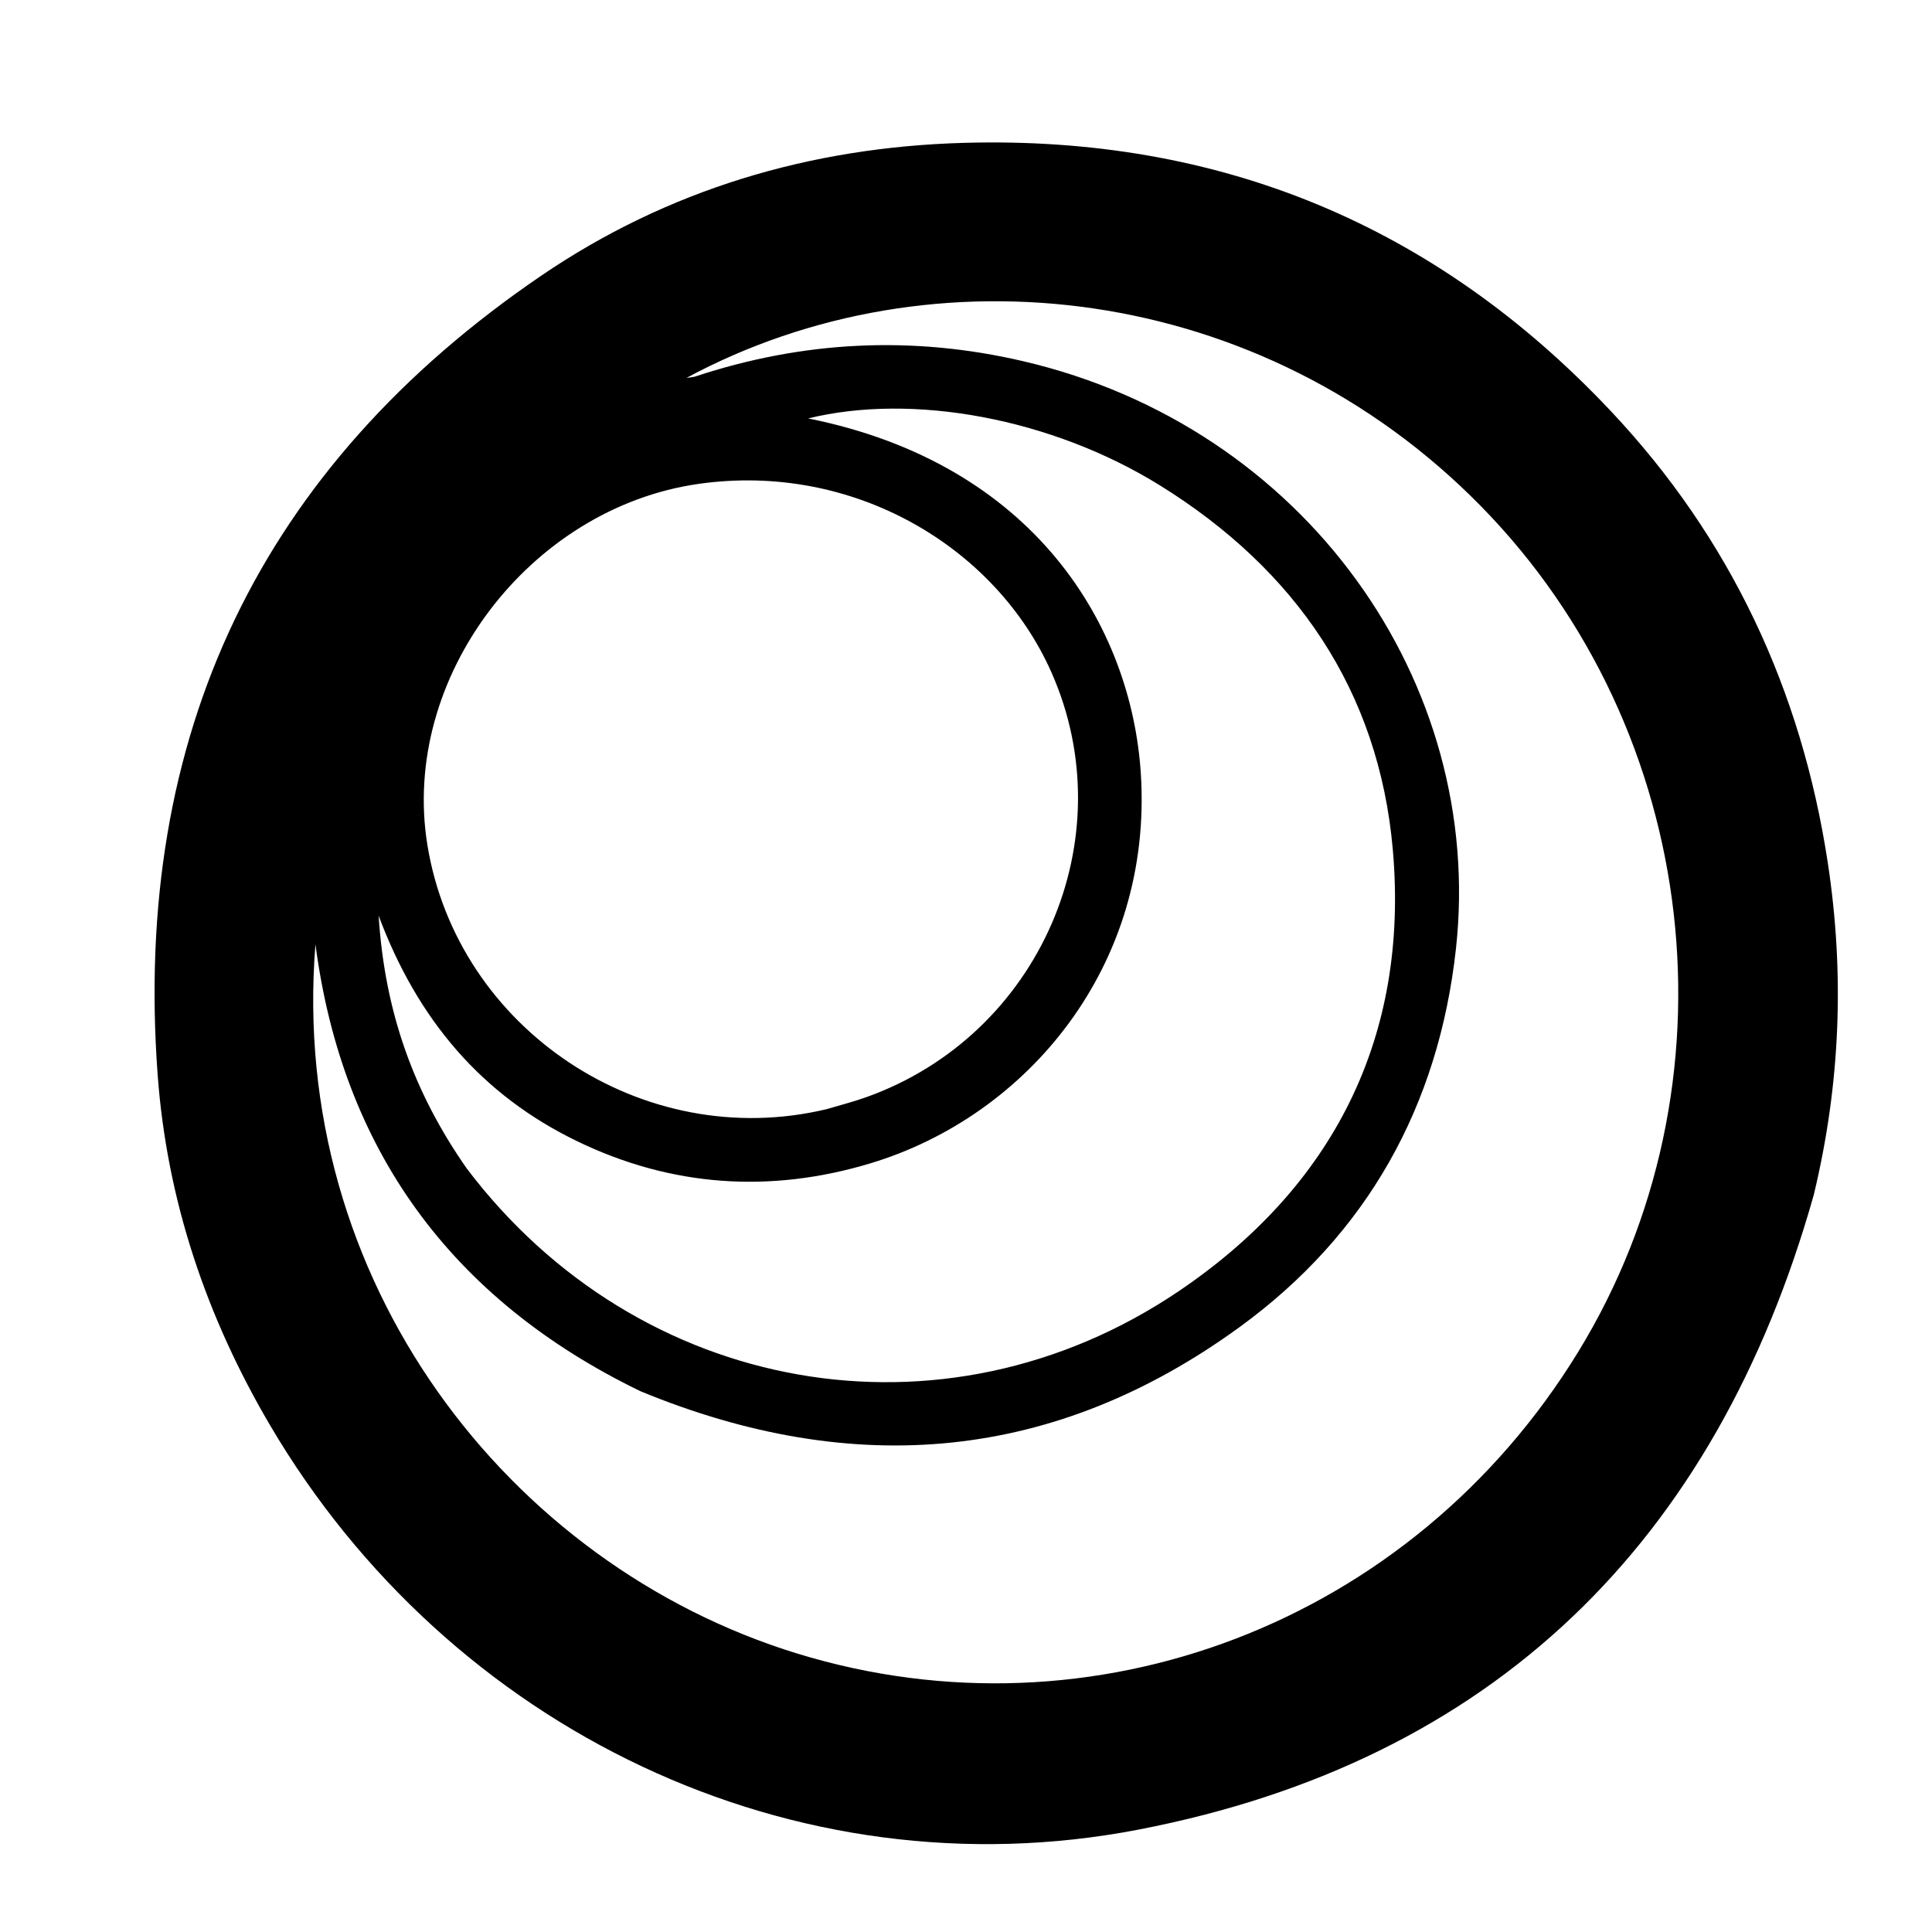 <?xml version="1.0" encoding="UTF-8"?>
<svg data-bbox="32.001 29.493 348.506 352.317" viewBox="0 0 400 400" xmlns="http://www.w3.org/2000/svg" data-type="shape">
    <g>
        <path d="M375.532 247.352c-20.344 72.133-66.524 117.285-139.771 131.44-71.386 13.796-142.778-20.678-179.856-83.725-13.182-22.414-21.343-46.542-23.264-72.533-5.194-70.307 21.214-125.82 79.432-165.466 26.112-17.783 55.578-26.576 87.392-27.489 53.042-1.52 97.775 17.05 134.003 55.492 24.761 26.274 39.503 57.749 44.95 93.504 3.499 22.973 2.646 45.764-2.886 68.777m-242.9 40.701c-39.366-19.059-61.803-50.266-67.32-92.55-5.611 69.579 39.84 128.447 99.741 146.845 61.188 18.792 127.27-6.268 161.698-62.453 33.806-55.168 25.643-128.448-20.159-175.118-45.42-46.282-113.496-53.966-164.456-26.539.92-.14 1.378-.144 1.793-.281 22.334-7.396 44.987-8.52 67.889-3.179 58.415 13.622 95.68 66.552 89.618 121.67-3.588 32.615-18.451 59.124-44.724 78.262-38.212 27.834-79.76 31.62-124.08 13.343M96.62 241.9c35.532 47.003 98.629 58.342 147.343 25.481 32.074-21.635 47.804-52.65 44.407-91.446-2.888-32.983-20.161-58.037-48.211-75.435-22.447-13.923-51.195-19.176-72.841-13.87 46.9 9.4 66.967 43.113 68.887 73.65 2.495 39.68-23.464 70.78-56.018 80.583-20.756 6.25-41.21 4.865-60.762-4.62-19.586-9.502-32.916-24.956-41.034-46.663 1.271 19.967 7.288 36.65 18.229 52.32m74.533-12.261c2.708-.811 5.458-1.504 8.118-2.45 36.041-12.816 53.721-53.615 38.371-88.09-11.514-25.86-40.965-43.509-73.07-38.907-34.883 5-61.69 40.062-56.094 74.696 6.16 38.126 44.558 63.862 82.675 54.75"/>
    </g>
</svg>

